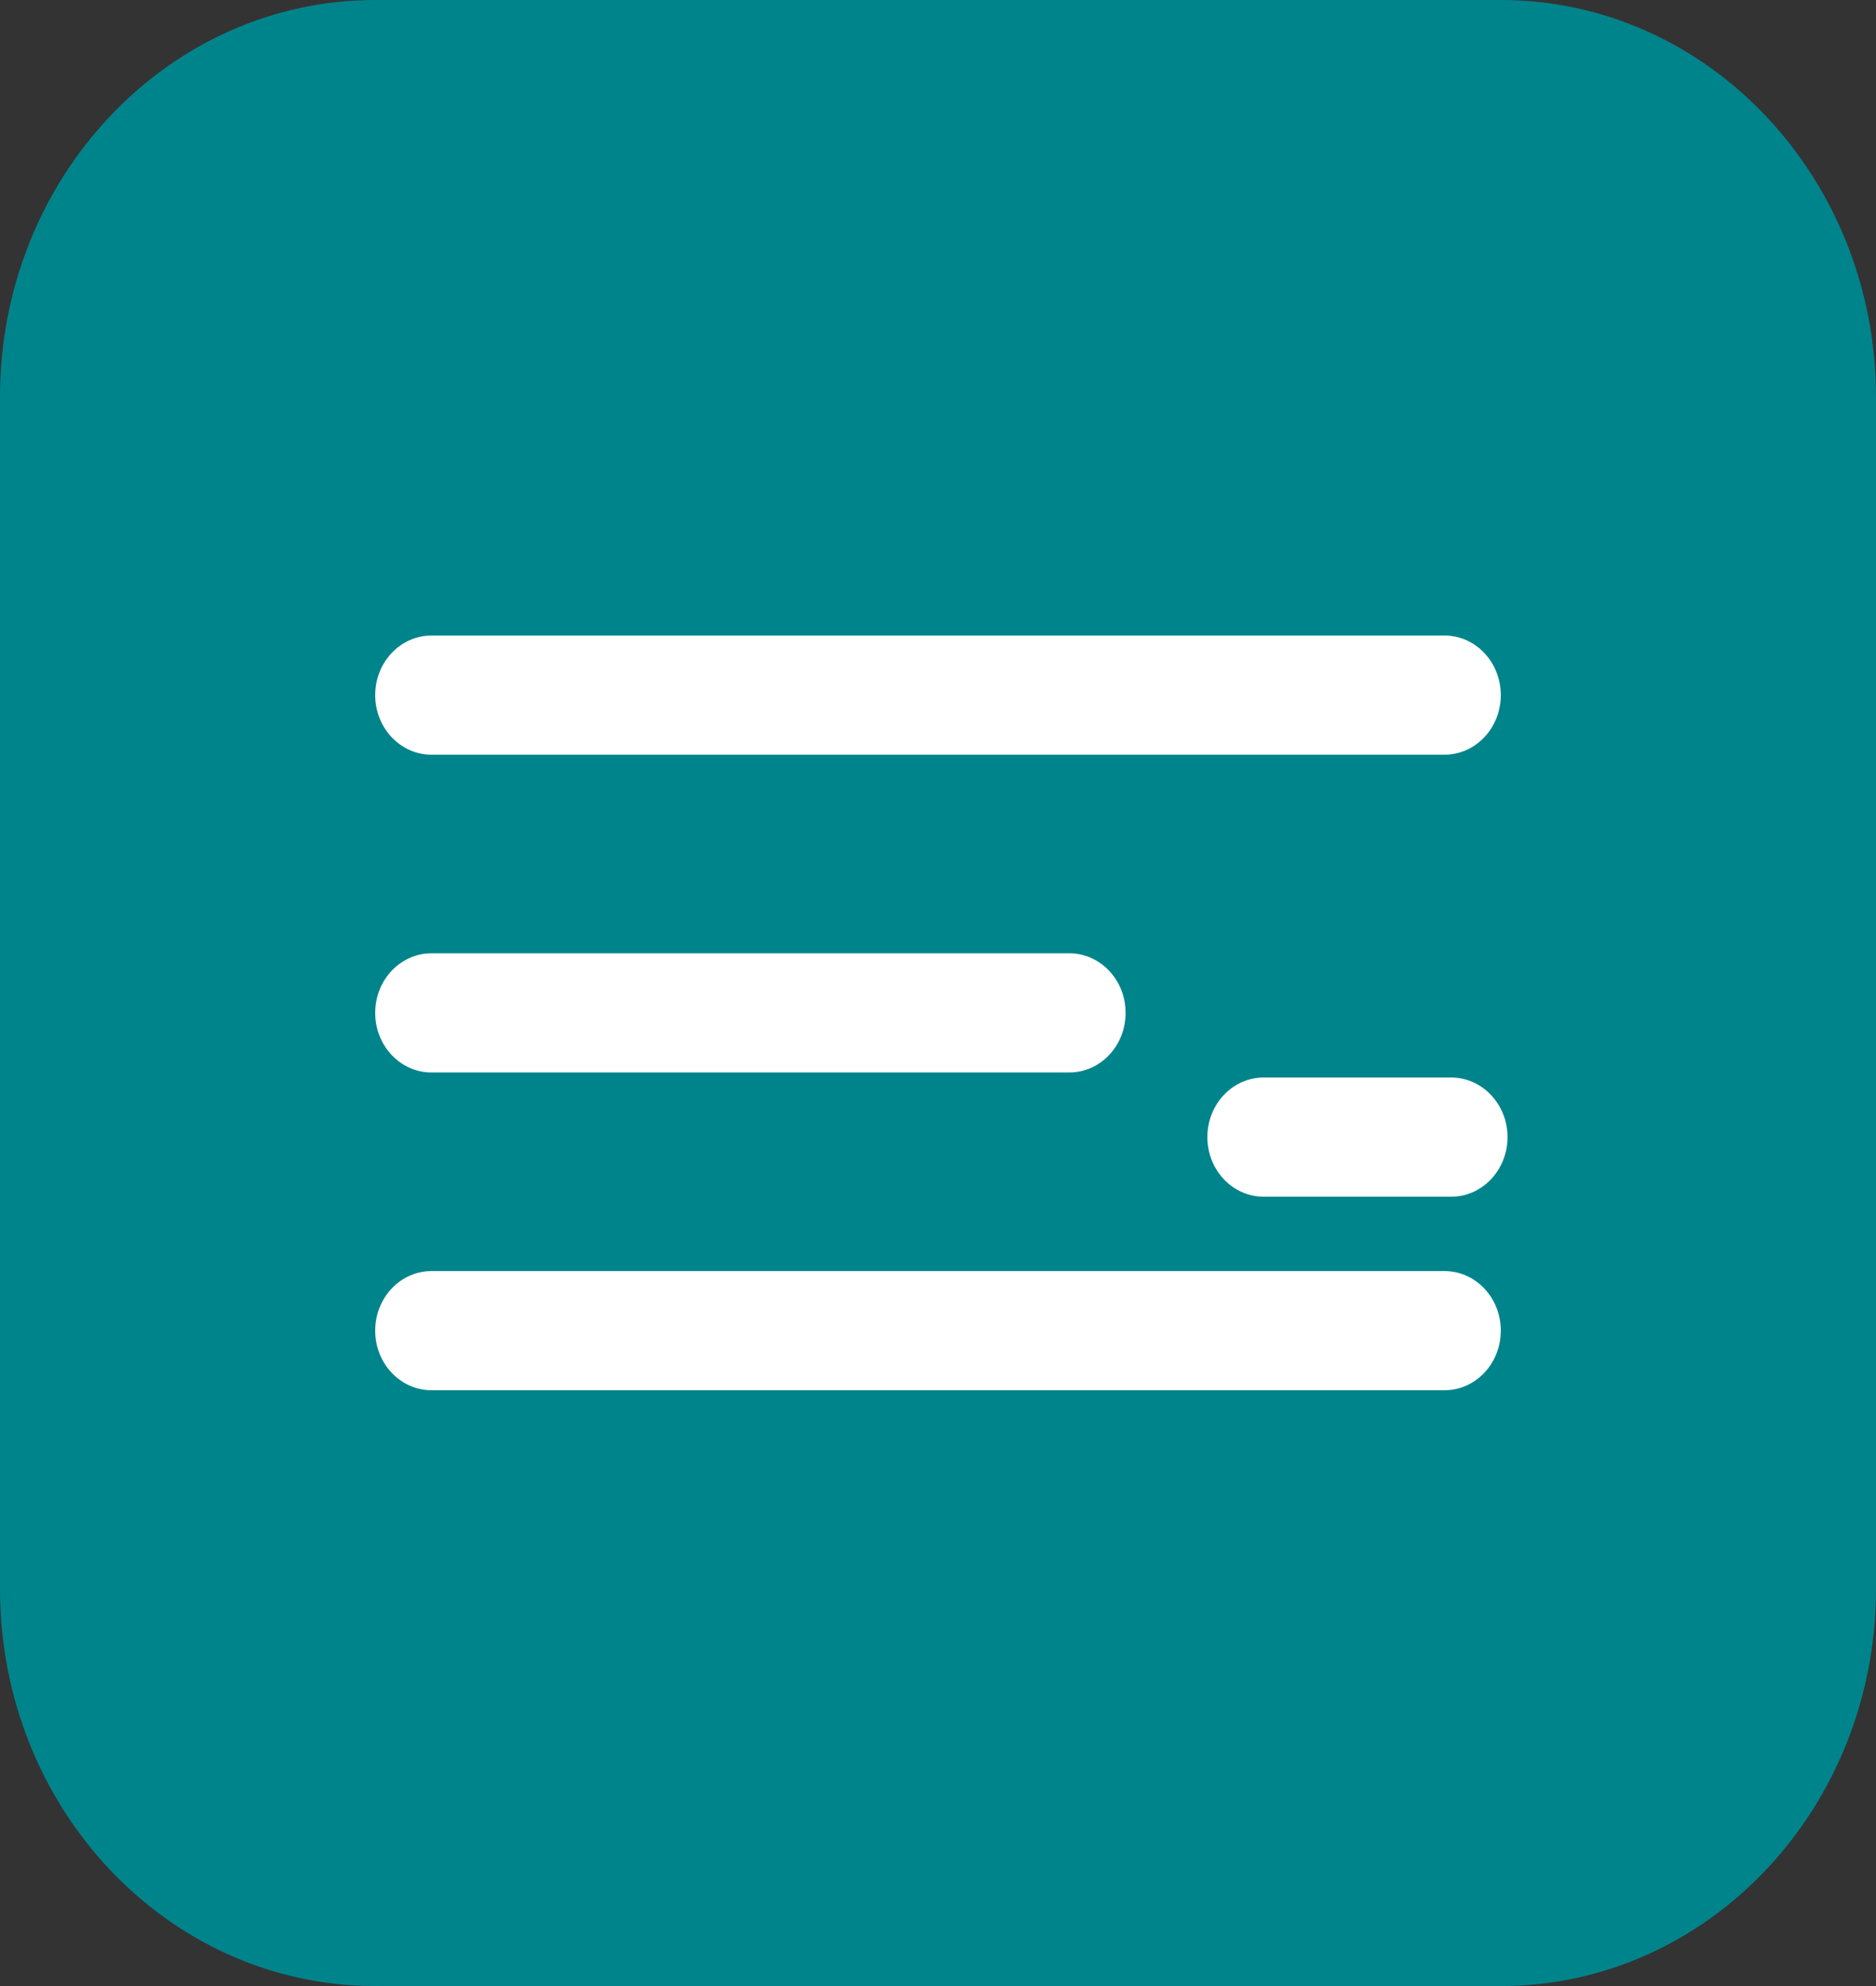 <?xml version="1.0" encoding="UTF-8"?> <svg xmlns="http://www.w3.org/2000/svg" width="17" height="18" viewBox="0 0 17 18" fill="none"><rect x="0" y="0" width="17" height="18" fill="#333333" stroke="none"/><g clip-path="url(#clip0_1_2)"><path d="M13.6 0H3.4C1.522 0 0 1.612 0 3.6V14.4C0 16.388 1.522 18 3.4 18H13.6C15.478 18 17 16.388 17 14.4V3.6C17 1.612 15.478 0 13.6 0Z" fill="url(#paint0_linear_1_2)"></path><path d="M13.09 5.76H3.91C3.628 5.76 3.4 6.002 3.4 6.3C3.4 6.598 3.628 6.84 3.91 6.84H13.09C13.372 6.84 13.6 6.598 13.6 6.3C13.6 6.002 13.372 5.76 13.09 5.76Z" fill="white"></path><path d="M9.69 8.64H3.91C3.628 8.64 3.4 8.882 3.4 9.18C3.4 9.478 3.628 9.72 3.91 9.72H9.69C9.972 9.72 10.2 9.478 10.2 9.18C10.2 8.882 9.972 8.64 9.69 8.64Z" fill="white"></path><path d="M13.151 9.766H11.451C11.169 9.766 10.941 10.008 10.941 10.306C10.941 10.604 11.169 10.846 11.451 10.846H13.151C13.432 10.846 13.661 10.604 13.661 10.306C13.661 10.008 13.432 9.766 13.151 9.766Z" fill="white"></path><path d="M13.09 11.52H3.91C3.628 11.52 3.4 11.762 3.4 12.06C3.4 12.358 3.628 12.6 3.91 12.6H13.09C13.372 12.6 13.6 12.358 13.6 12.06C13.6 11.762 13.372 11.52 13.09 11.52Z" fill="white"></path></g><defs><linearGradient id="paint0_linear_1_2" x1="8.5" y1="0" x2="8.5" y2="18" gradientUnits="userSpaceOnUse"><stop offset="1" stop-color="#00848C"></stop></linearGradient><clipPath id="clip0_1_2"><rect width="17" height="18" fill="white"></rect></clipPath></defs></svg> 